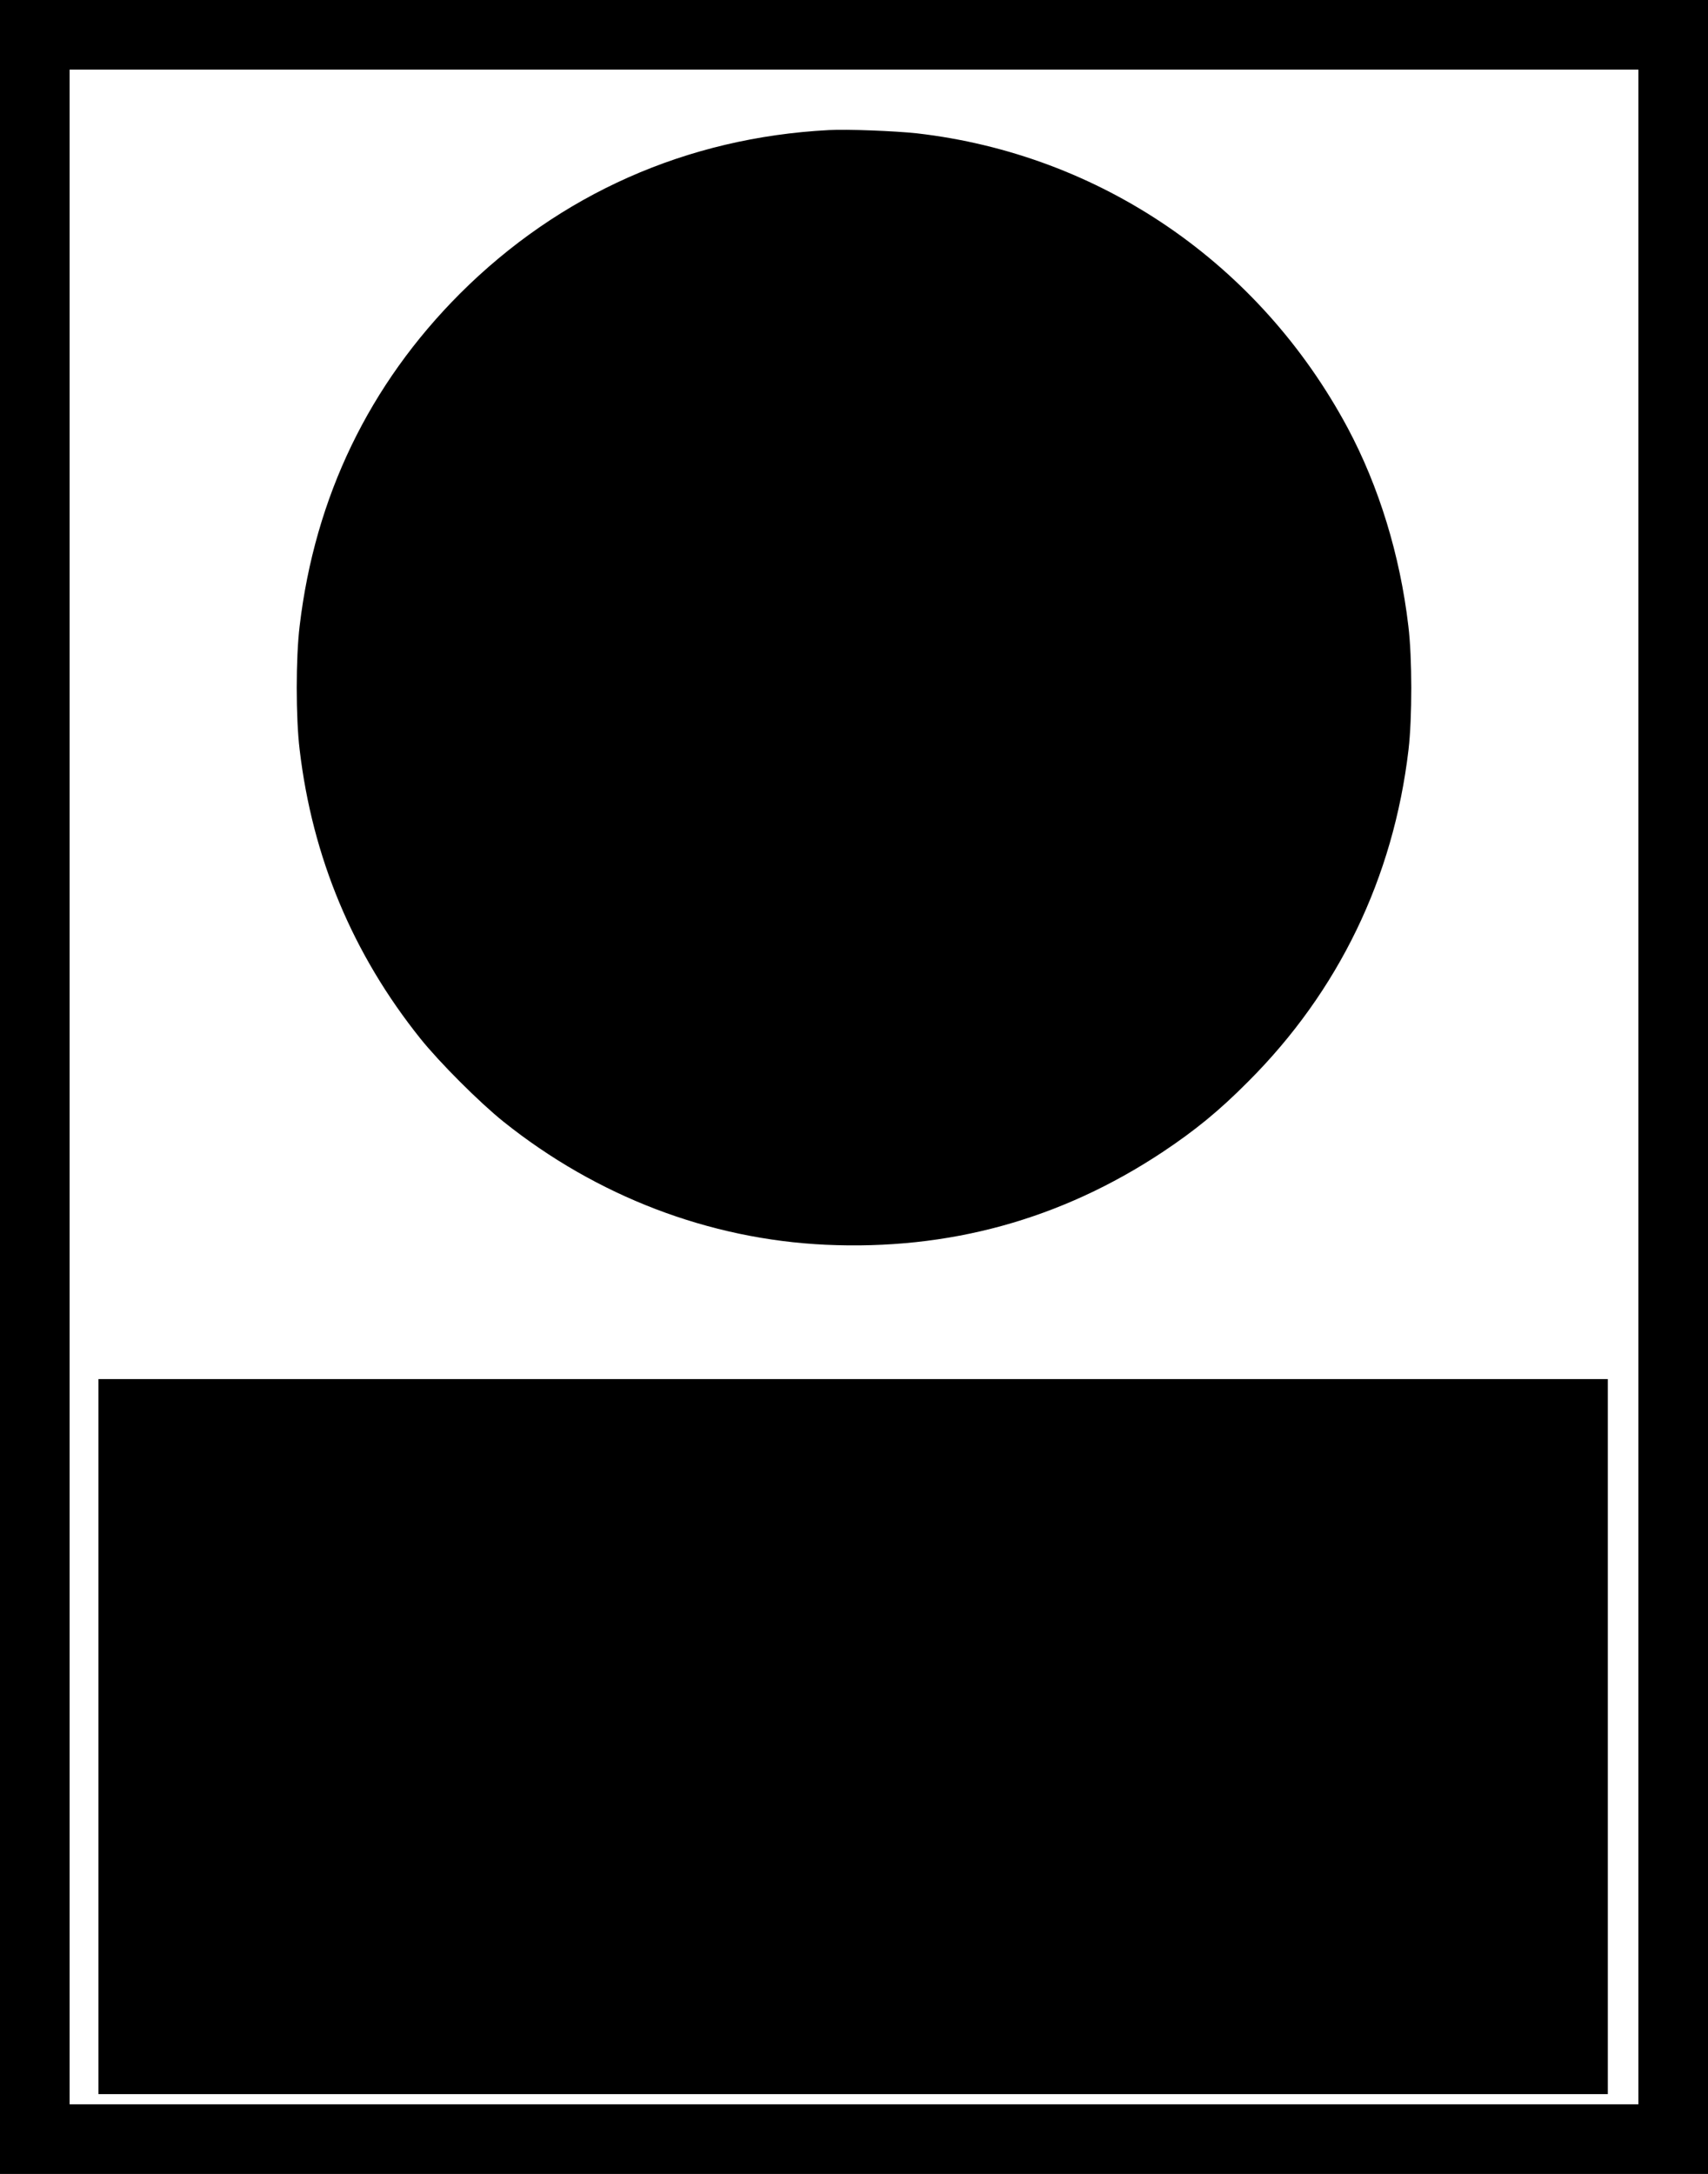<?xml version="1.0" standalone="no"?>
<!DOCTYPE svg PUBLIC "-//W3C//DTD SVG 20010904//EN"
 "http://www.w3.org/TR/2001/REC-SVG-20010904/DTD/svg10.dtd">
<svg version="1.0" xmlns="http://www.w3.org/2000/svg"
 width="1006pt" height="1280pt" viewBox="0 0 1006 1280"
 preserveAspectRatio="xMidYMid meet">
<g transform="translate(0,1280) scale(0.1,-0.1)"
fill="#000000" stroke="none">
<path d="M0 6400 l0 -6400 5030 0 5030 0 0 6400 0 6400 -5030 0 -5030 0 0
-6400z m9650 0 l0 -5990 -4620 0 -4620 0 0 5990 0 5990 4620 0 4620 0 0 -5990z"/>
<path d="M4880 12034 c-835 -44 -1584 -377 -2171 -963 -535 -536 -854 -1197
-944 -1956 -23 -188 -23 -542 0 -730 75 -634 313 -1203 711 -1700 113 -141
348 -376 489 -489 550 -440 1212 -693 1898 -725 725 -33 1383 148 1982 544
194 129 335 244 505 415 534 533 857 1201 946 1955 22 188 22 543 -1 730 -49
417 -173 820 -357 1165 -520 970 -1458 1611 -2538 1735 -131 14 -409 25 -520
19z"/>
<path d="M580 2575 l0 -2105 4445 0 4445 0 0 2105 0 2105 -4445 0 -4445 0 0
-2105z"/>
</g>
</svg>